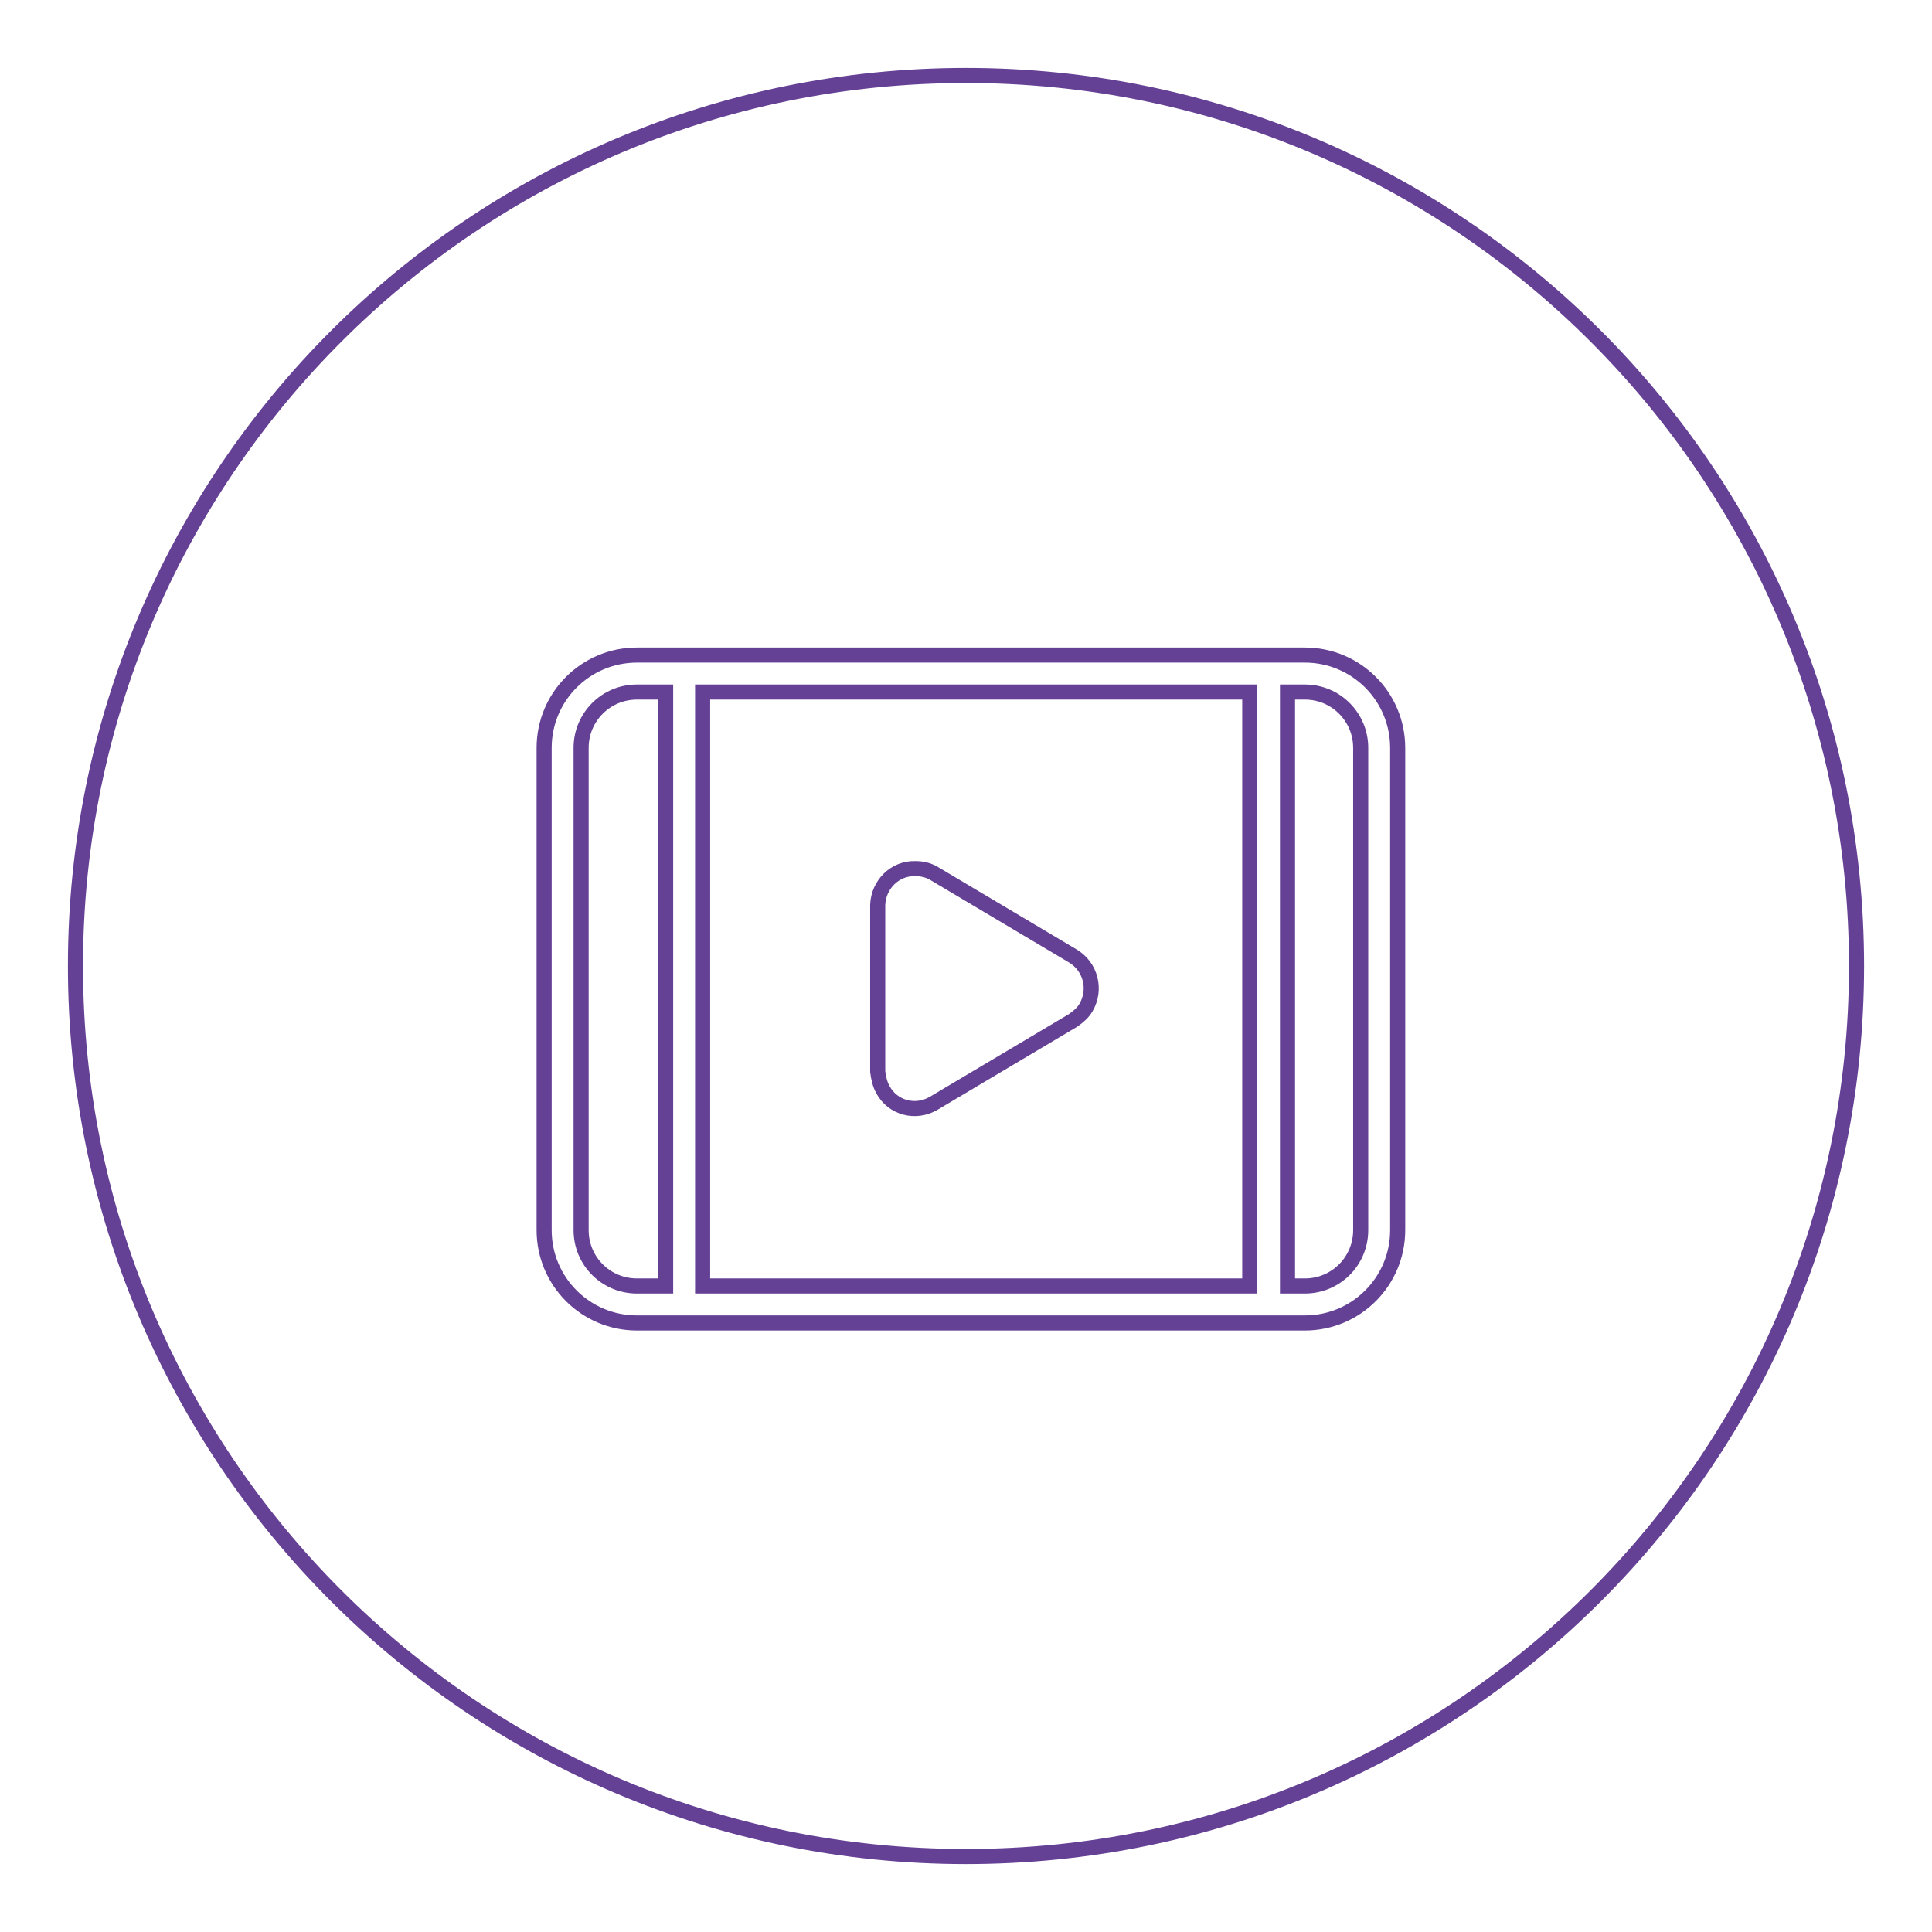 <?xml version="1.0" encoding="utf-8"?>
<!-- Svg Vector Icons : http://www.onlinewebfonts.com/icon -->
<!DOCTYPE svg PUBLIC "-//W3C//DTD SVG 1.1//EN" "http://www.w3.org/Graphics/SVG/1.1/DTD/svg11.dtd">
<svg version="1.1" xmlns="http://www.w3.org/2000/svg" xmlns:xlink="http://www.w3.org/1999/xlink" x="0px" y="0px" viewBox="0 0 256 256" enable-background="new 0 0 256 256" xml:space="preserve">
<g> <path stroke-width="2" fill-opacity="0" stroke="#654196"  d="M172.9,91.7h-2.3v78.7h2.3c4.1,0,7.4-3.3,7.4-7.4V99.1C180.3,95,177,91.7,172.9,91.7z M88.2,91.7h-3.8 c-4.1,0-7.4,3.3-7.4,7.4V163c0,4.1,3.3,7.4,7.4,7.4h3.8V91.7z M93.1,170.4h72.5V91.7H93.1V170.4z M123.7,115.7l18.5,11 c2.3,1.4,3.1,4.4,1.7,6.8c-0.4,0.7-1,1.2-1.7,1.7l-18.5,11c-2.4,1.4-5.4,0.6-6.7-1.8c-0.4-0.7-0.6-1.6-0.7-2.4v-22.1 c0.1-2.7,2.3-4.9,5-4.8C122.2,115.1,123,115.3,123.7,115.7z"/> <path stroke-width="2" fill-opacity="0" stroke="#654196"  d="M128,10C62.8,10,10,62.8,10,128c0,65.2,52.8,118,118,118c65.2,0,118-52.8,118-118C246,62.8,193.2,10,128,10 z M185.2,163c0,6.8-5.5,12.3-12.3,12.3H84.4c-6.8,0-12.3-5.5-12.3-12.3V99.1c0-6.8,5.5-12.3,12.3-12.3l0,0h88.5 c6.8,0,12.3,5.5,12.3,12.3V163z"/></g>
</svg>